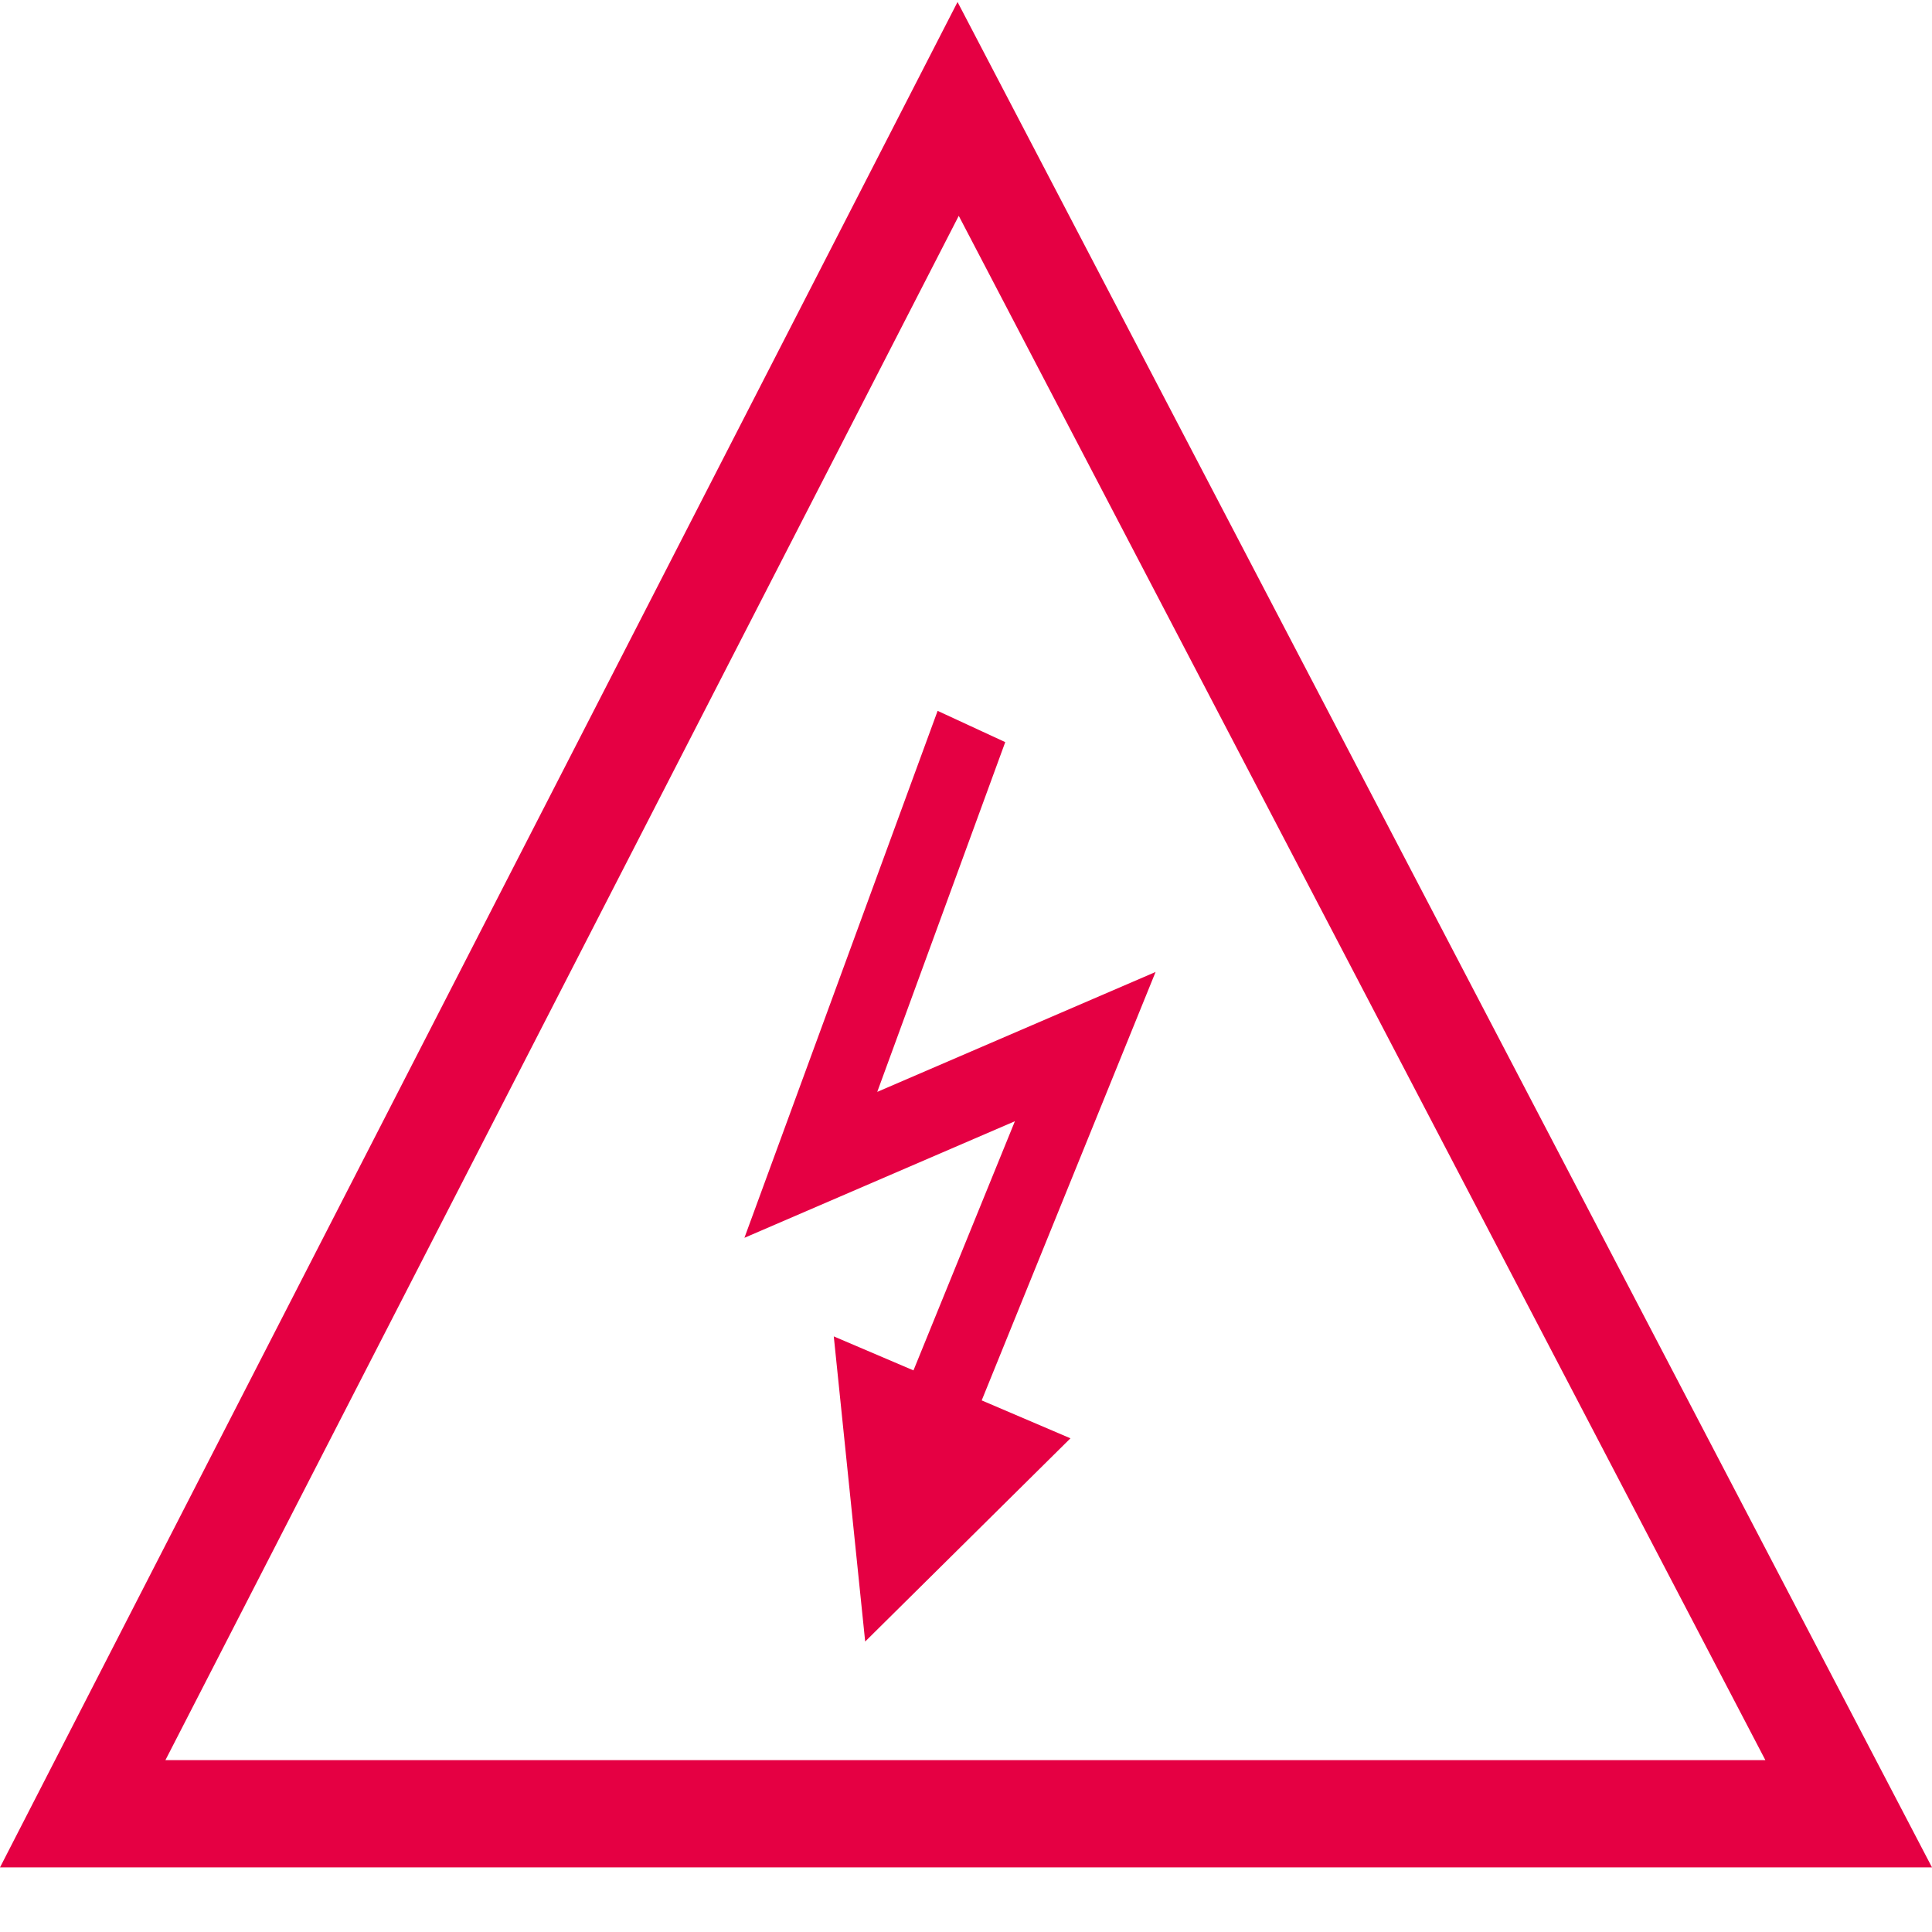 <svg width="32" height="32" viewBox="0 0 32 32" fill="none" xmlns="http://www.w3.org/2000/svg">
<g id="eplan-electric-p8" clip-path="url(#clip0_10407_62061)">
<path id="Union" fill-rule="evenodd" clip-rule="evenodd" d="M0 30.93L15.86 0.033L32 30.93H0ZM29.24 29.153L15.88 3.575L2.74 29.153H29.24ZM14.53 18.085L19.14 16.099L16.26 23.195L17.73 23.823L14.33 27.189L13.81 22.135L15.13 22.698L16.81 18.571L12.33 20.502L15.53 11.774L16.65 12.292L14.53 18.085Z" fill="#E50043"/>
</g>
<defs>
<clipPath id="clip0_10407_62061">
<rect width="32" height="32" fill="white"/>
</clipPath>
</defs>
</svg>

